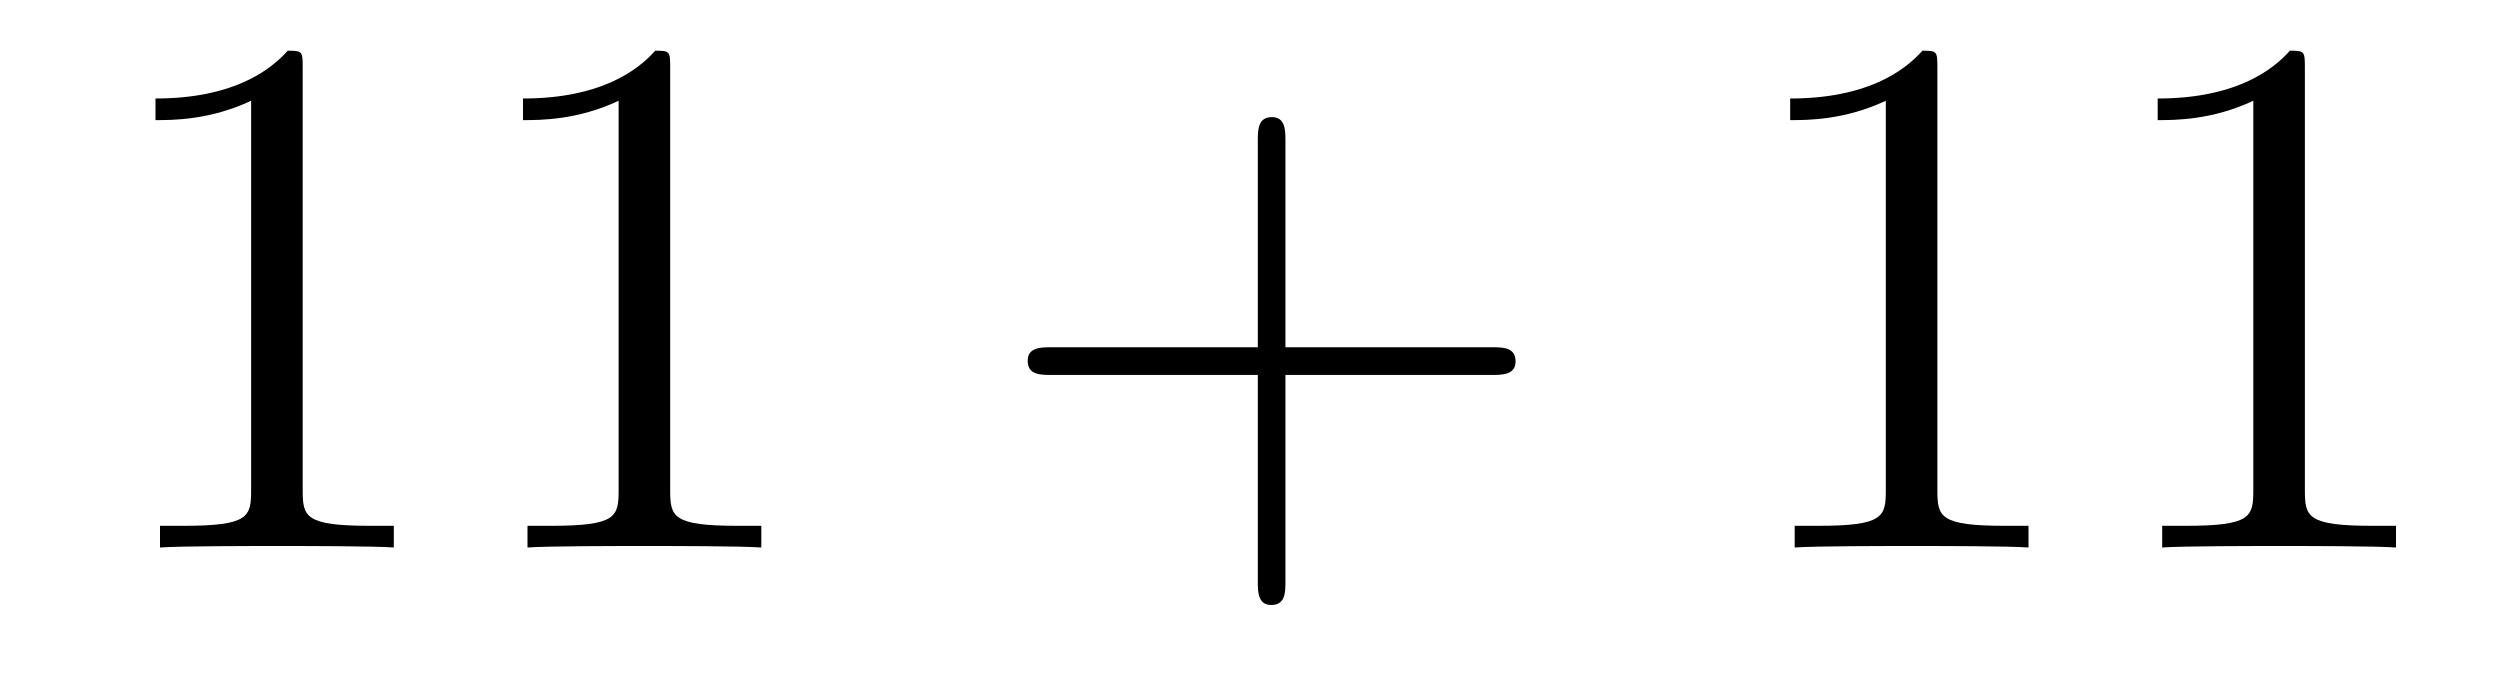 <?xml version='1.0'?>
<!-- This file was generated by dvisvgm 1.14.1 -->
<svg height='11pt' version='1.1' viewBox='0 -11 40 11' width='40pt' xmlns='http://www.w3.org/2000/svg' xmlns:xlink='http://www.w3.org/1999/xlink'>
<g id='page1'>
<g transform='matrix(1 0 0 1 -127 652)'>
<path d='M131.843 -661.902C131.843 -662.178 131.843 -662.189 131.604 -662.189C131.317 -661.867 130.719 -661.424 129.488 -661.424V-661.078C129.763 -661.078 130.36 -661.078 131.018 -661.388V-655.16C131.018 -654.73 130.982 -654.587 129.93 -654.587H129.56V-654.24C129.882 -654.264 131.042 -654.264 131.436 -654.264C131.831 -654.264 132.978 -654.264 133.301 -654.24V-654.587H132.931C131.879 -654.587 131.843 -654.73 131.843 -655.16V-661.902ZM137.723 -661.902C137.723 -662.178 137.723 -662.189 137.484 -662.189C137.197 -661.867 136.599 -661.424 135.368 -661.424V-661.078C135.643 -661.078 136.24 -661.078 136.898 -661.388V-655.16C136.898 -654.73 136.862 -654.587 135.81 -654.587H135.44V-654.24C135.762 -654.264 136.922 -654.264 137.316 -654.264C137.711 -654.264 138.858 -654.264 139.181 -654.24V-654.587H138.811C137.759 -654.587 137.723 -654.73 137.723 -655.16V-661.902Z' fill-rule='evenodd'/>
<path d='M147.567 -657.001H150.867C151.034 -657.001 151.249 -657.001 151.249 -657.217C151.249 -657.444 151.046 -657.444 150.867 -657.444H147.567V-660.743C147.567 -660.91 147.567 -661.126 147.352 -661.126C147.125 -661.126 147.125 -660.922 147.125 -660.743V-657.444H143.826C143.658 -657.444 143.443 -657.444 143.443 -657.228C143.443 -657.001 143.647 -657.001 143.826 -657.001H147.125V-653.702C147.125 -653.535 147.125 -653.32 147.34 -653.32C147.567 -653.32 147.567 -653.523 147.567 -653.702V-657.001Z' fill-rule='evenodd'/>
<path d='M157.998 -661.902C157.998 -662.178 157.998 -662.189 157.759 -662.189C157.472 -661.867 156.874 -661.424 155.643 -661.424V-661.078C155.918 -661.078 156.515 -661.078 157.173 -661.388V-655.16C157.173 -654.73 157.137 -654.587 156.085 -654.587H155.715V-654.24C156.037 -654.264 157.197 -654.264 157.591 -654.264C157.986 -654.264 159.133 -654.264 159.456 -654.24V-654.587H159.086C158.034 -654.587 157.998 -654.73 157.998 -655.16V-661.902ZM163.878 -661.902C163.878 -662.178 163.878 -662.189 163.639 -662.189C163.352 -661.867 162.754 -661.424 161.523 -661.424V-661.078C161.798 -661.078 162.395 -661.078 163.053 -661.388V-655.16C163.053 -654.73 163.017 -654.587 161.965 -654.587H161.595V-654.24C161.917 -654.264 163.077 -654.264 163.471 -654.264C163.866 -654.264 165.013 -654.264 165.336 -654.24V-654.587H164.966C163.914 -654.587 163.878 -654.73 163.878 -655.16V-661.902Z' fill-rule='evenodd'/>
</g>
</g>
</svg>
